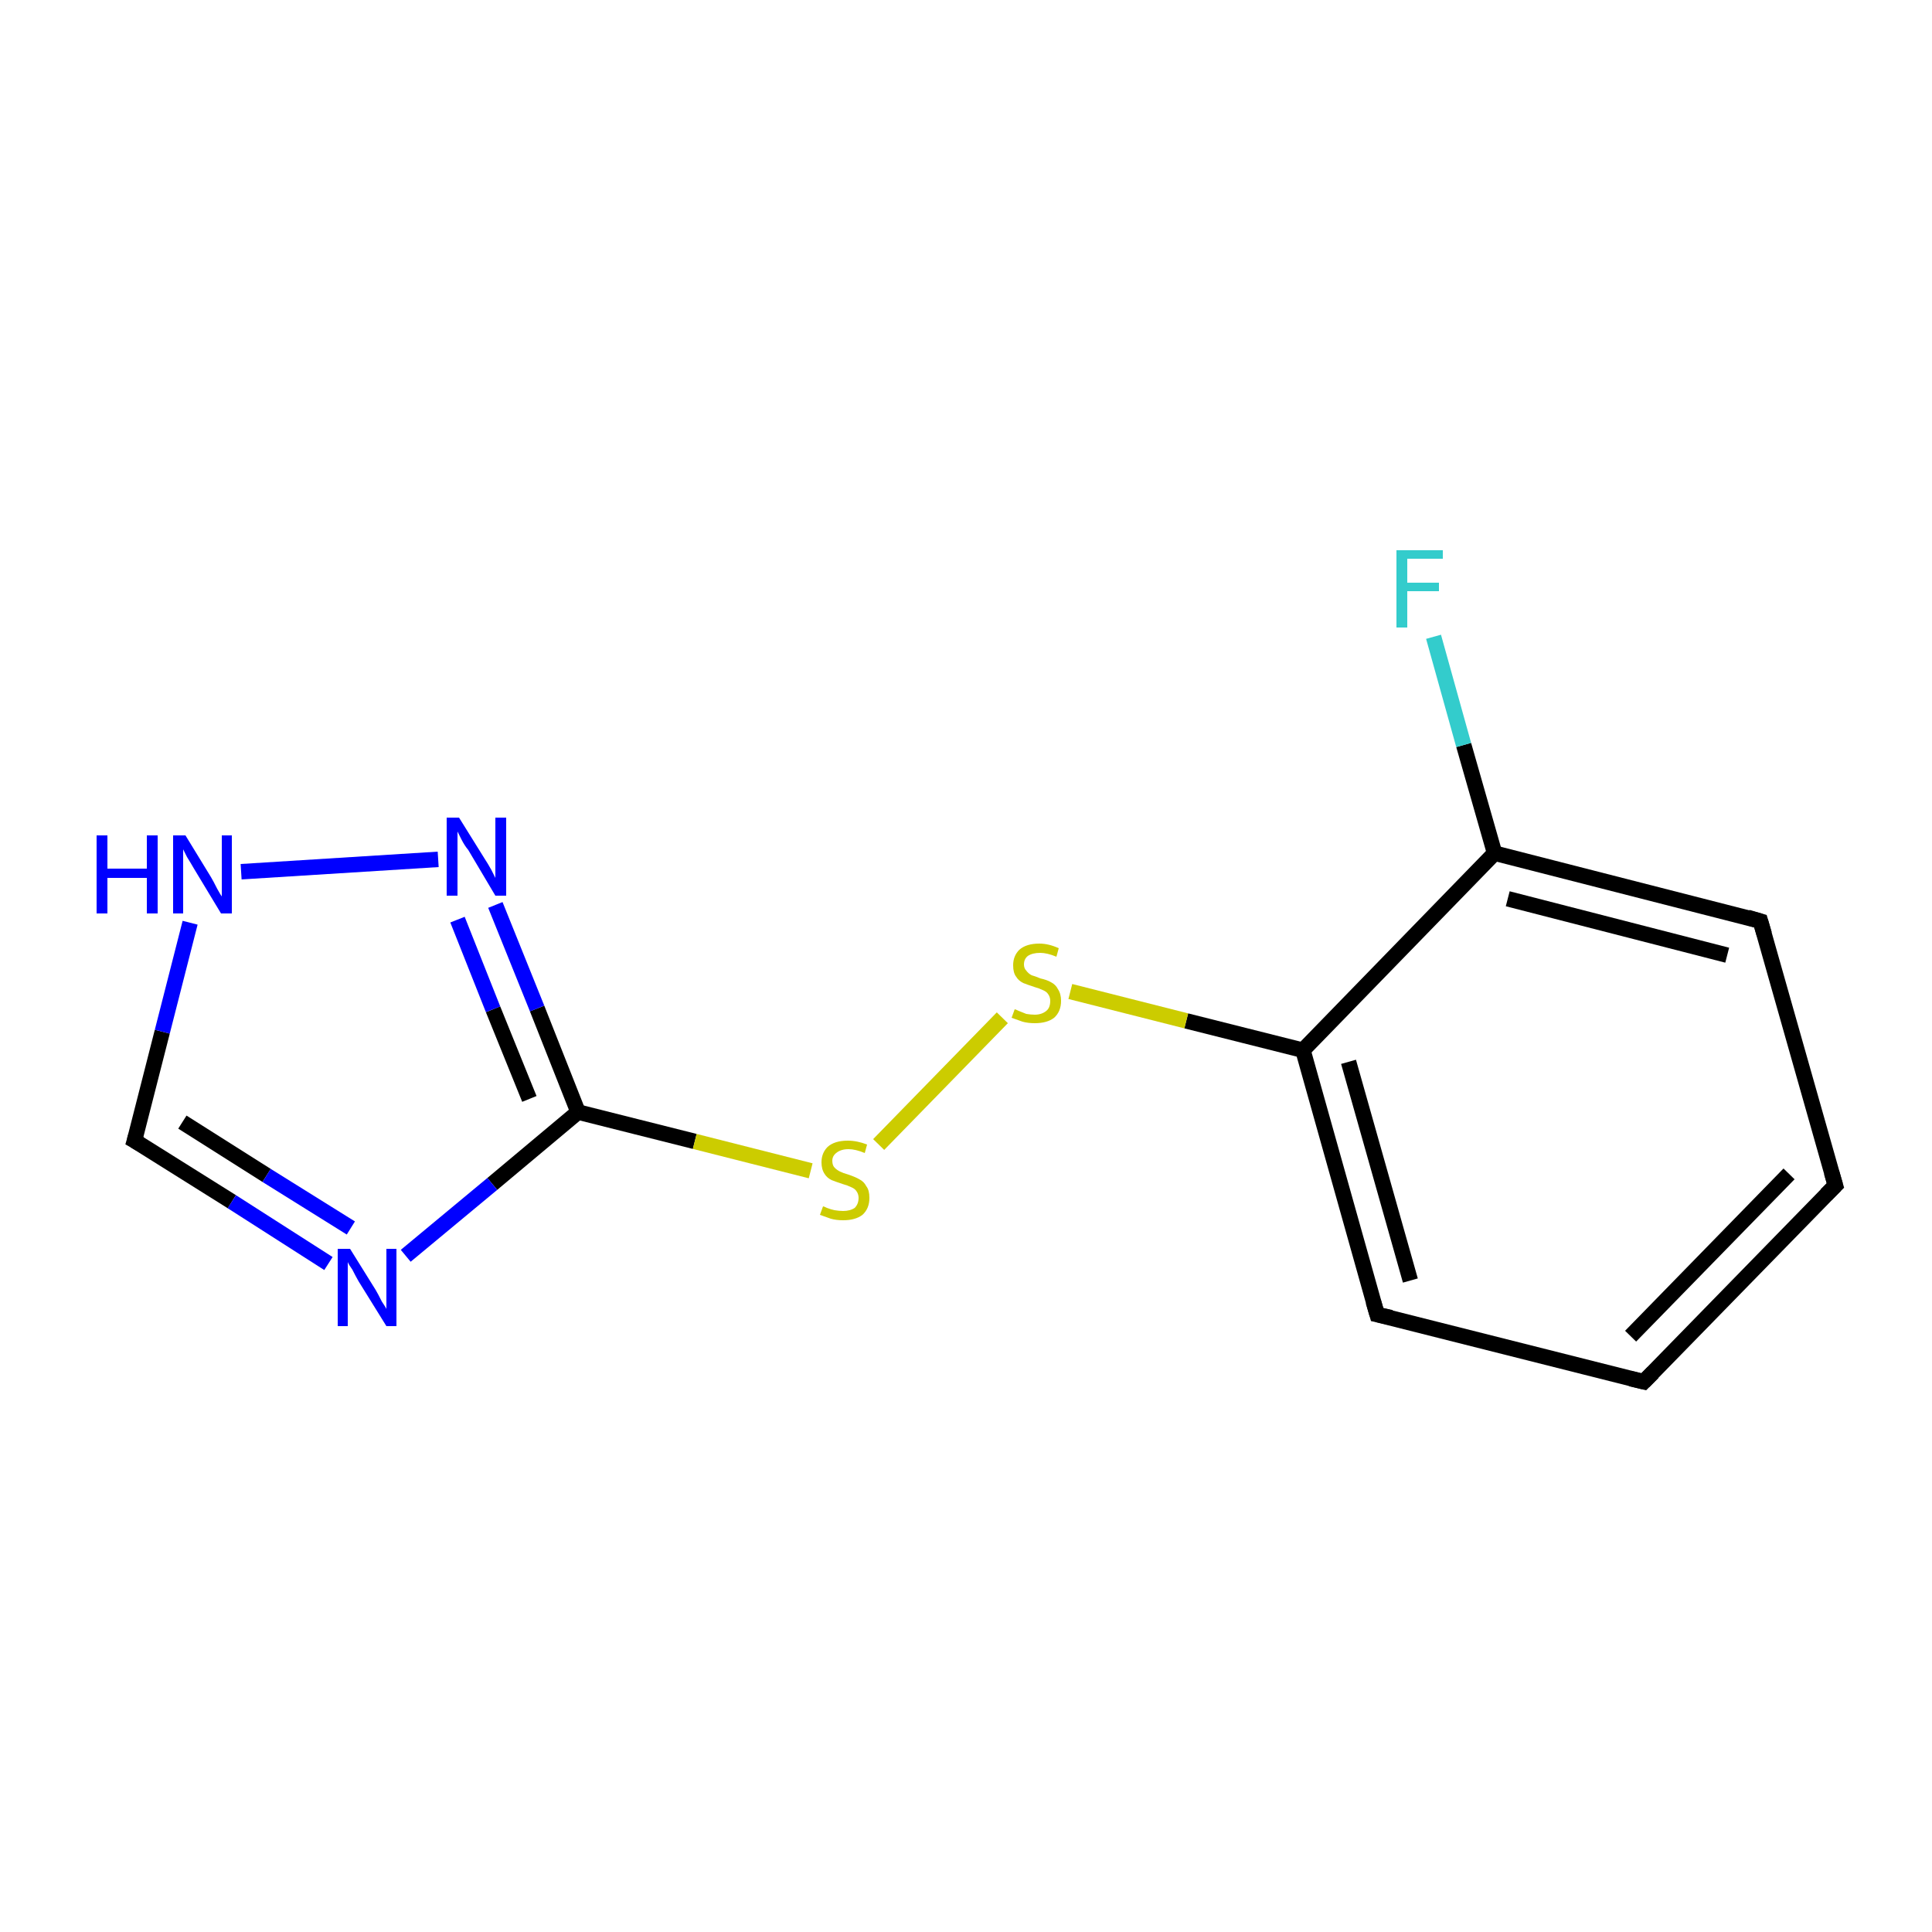 <?xml version='1.0' encoding='iso-8859-1'?>
<svg version='1.1' baseProfile='full'
              xmlns='http://www.w3.org/2000/svg'
                      xmlns:rdkit='http://www.rdkit.org/xml'
                      xmlns:xlink='http://www.w3.org/1999/xlink'
                  xml:space='preserve'
width='250px' height='250px' viewBox='0 0 250 250'>
<!-- END OF HEADER -->
<rect style='opacity:1.0;fill:#FFFFFF;stroke:none' width='250.0' height='250.0' x='0.0' y='0.0'> </rect>
<path class='bond-0 atom-0 atom-1' d='M 237.5,153.4 L 212.7,178.8' style='fill:none;fill-rule:evenodd;stroke:#000000;stroke-width:2.0px;stroke-linecap:butt;stroke-linejoin:miter;stroke-opacity:1' />
<path class='bond-0 atom-0 atom-1' d='M 231.5,151.9 L 211.0,172.9' style='fill:none;fill-rule:evenodd;stroke:#000000;stroke-width:2.0px;stroke-linecap:butt;stroke-linejoin:miter;stroke-opacity:1' />
<path class='bond-1 atom-0 atom-2' d='M 237.5,153.4 L 227.8,119.2' style='fill:none;fill-rule:evenodd;stroke:#000000;stroke-width:2.0px;stroke-linecap:butt;stroke-linejoin:miter;stroke-opacity:1' />
<path class='bond-2 atom-1 atom-3' d='M 212.7,178.8 L 178.2,170.1' style='fill:none;fill-rule:evenodd;stroke:#000000;stroke-width:2.0px;stroke-linecap:butt;stroke-linejoin:miter;stroke-opacity:1' />
<path class='bond-3 atom-2 atom-5' d='M 227.8,119.2 L 193.4,110.4' style='fill:none;fill-rule:evenodd;stroke:#000000;stroke-width:2.0px;stroke-linecap:butt;stroke-linejoin:miter;stroke-opacity:1' />
<path class='bond-3 atom-2 atom-5' d='M 223.5,123.6 L 195.1,116.3' style='fill:none;fill-rule:evenodd;stroke:#000000;stroke-width:2.0px;stroke-linecap:butt;stroke-linejoin:miter;stroke-opacity:1' />
<path class='bond-4 atom-3 atom-6' d='M 178.2,170.1 L 168.6,135.9' style='fill:none;fill-rule:evenodd;stroke:#000000;stroke-width:2.0px;stroke-linecap:butt;stroke-linejoin:miter;stroke-opacity:1' />
<path class='bond-4 atom-3 atom-6' d='M 182.5,165.7 L 174.5,137.4' style='fill:none;fill-rule:evenodd;stroke:#000000;stroke-width:2.0px;stroke-linecap:butt;stroke-linejoin:miter;stroke-opacity:1' />
<path class='bond-5 atom-4 atom-9' d='M 17.4,147.6 L 30.0,155.5' style='fill:none;fill-rule:evenodd;stroke:#000000;stroke-width:2.0px;stroke-linecap:butt;stroke-linejoin:miter;stroke-opacity:1' />
<path class='bond-5 atom-4 atom-9' d='M 30.0,155.5 L 42.5,163.5' style='fill:none;fill-rule:evenodd;stroke:#0000FF;stroke-width:2.0px;stroke-linecap:butt;stroke-linejoin:miter;stroke-opacity:1' />
<path class='bond-5 atom-4 atom-9' d='M 23.6,145.2 L 34.5,152.1' style='fill:none;fill-rule:evenodd;stroke:#000000;stroke-width:2.0px;stroke-linecap:butt;stroke-linejoin:miter;stroke-opacity:1' />
<path class='bond-5 atom-4 atom-9' d='M 34.5,152.1 L 45.4,158.9' style='fill:none;fill-rule:evenodd;stroke:#0000FF;stroke-width:2.0px;stroke-linecap:butt;stroke-linejoin:miter;stroke-opacity:1' />
<path class='bond-6 atom-4 atom-10' d='M 17.4,147.6 L 21.0,133.5' style='fill:none;fill-rule:evenodd;stroke:#000000;stroke-width:2.0px;stroke-linecap:butt;stroke-linejoin:miter;stroke-opacity:1' />
<path class='bond-6 atom-4 atom-10' d='M 21.0,133.5 L 24.6,119.4' style='fill:none;fill-rule:evenodd;stroke:#0000FF;stroke-width:2.0px;stroke-linecap:butt;stroke-linejoin:miter;stroke-opacity:1' />
<path class='bond-7 atom-5 atom-6' d='M 193.4,110.4 L 168.6,135.9' style='fill:none;fill-rule:evenodd;stroke:#000000;stroke-width:2.0px;stroke-linecap:butt;stroke-linejoin:miter;stroke-opacity:1' />
<path class='bond-8 atom-5 atom-8' d='M 193.4,110.4 L 189.4,96.4' style='fill:none;fill-rule:evenodd;stroke:#000000;stroke-width:2.0px;stroke-linecap:butt;stroke-linejoin:miter;stroke-opacity:1' />
<path class='bond-8 atom-5 atom-8' d='M 189.4,96.4 L 185.5,82.4' style='fill:none;fill-rule:evenodd;stroke:#33CCCC;stroke-width:2.0px;stroke-linecap:butt;stroke-linejoin:miter;stroke-opacity:1' />
<path class='bond-9 atom-6 atom-12' d='M 168.6,135.9 L 153.5,132.1' style='fill:none;fill-rule:evenodd;stroke:#000000;stroke-width:2.0px;stroke-linecap:butt;stroke-linejoin:miter;stroke-opacity:1' />
<path class='bond-9 atom-6 atom-12' d='M 153.5,132.1 L 138.5,128.3' style='fill:none;fill-rule:evenodd;stroke:#CCCC00;stroke-width:2.0px;stroke-linecap:butt;stroke-linejoin:miter;stroke-opacity:1' />
<path class='bond-10 atom-7 atom-9' d='M 74.8,143.9 L 63.7,153.2' style='fill:none;fill-rule:evenodd;stroke:#000000;stroke-width:2.0px;stroke-linecap:butt;stroke-linejoin:miter;stroke-opacity:1' />
<path class='bond-10 atom-7 atom-9' d='M 63.7,153.2 L 52.5,162.5' style='fill:none;fill-rule:evenodd;stroke:#0000FF;stroke-width:2.0px;stroke-linecap:butt;stroke-linejoin:miter;stroke-opacity:1' />
<path class='bond-11 atom-7 atom-11' d='M 74.8,143.9 L 69.5,130.5' style='fill:none;fill-rule:evenodd;stroke:#000000;stroke-width:2.0px;stroke-linecap:butt;stroke-linejoin:miter;stroke-opacity:1' />
<path class='bond-11 atom-7 atom-11' d='M 69.5,130.5 L 64.1,117.1' style='fill:none;fill-rule:evenodd;stroke:#0000FF;stroke-width:2.0px;stroke-linecap:butt;stroke-linejoin:miter;stroke-opacity:1' />
<path class='bond-11 atom-7 atom-11' d='M 68.5,142.2 L 63.8,130.6' style='fill:none;fill-rule:evenodd;stroke:#000000;stroke-width:2.0px;stroke-linecap:butt;stroke-linejoin:miter;stroke-opacity:1' />
<path class='bond-11 atom-7 atom-11' d='M 63.8,130.6 L 59.2,119.0' style='fill:none;fill-rule:evenodd;stroke:#0000FF;stroke-width:2.0px;stroke-linecap:butt;stroke-linejoin:miter;stroke-opacity:1' />
<path class='bond-12 atom-7 atom-13' d='M 74.8,143.9 L 89.9,147.7' style='fill:none;fill-rule:evenodd;stroke:#000000;stroke-width:2.0px;stroke-linecap:butt;stroke-linejoin:miter;stroke-opacity:1' />
<path class='bond-12 atom-7 atom-13' d='M 89.9,147.7 L 104.9,151.5' style='fill:none;fill-rule:evenodd;stroke:#CCCC00;stroke-width:2.0px;stroke-linecap:butt;stroke-linejoin:miter;stroke-opacity:1' />
<path class='bond-13 atom-10 atom-11' d='M 31.2,112.8 L 56.7,111.2' style='fill:none;fill-rule:evenodd;stroke:#0000FF;stroke-width:2.0px;stroke-linecap:butt;stroke-linejoin:miter;stroke-opacity:1' />
<path class='bond-14 atom-12 atom-13' d='M 129.7,131.7 L 113.7,148.1' style='fill:none;fill-rule:evenodd;stroke:#CCCC00;stroke-width:2.0px;stroke-linecap:butt;stroke-linejoin:miter;stroke-opacity:1' />
<path d='M 236.3,154.6 L 237.5,153.4 L 237.0,151.7' style='fill:none;stroke:#000000;stroke-width:2.0px;stroke-linecap:butt;stroke-linejoin:miter;stroke-opacity:1;' />
<path d='M 213.9,177.6 L 212.7,178.8 L 211.0,178.4' style='fill:none;stroke:#000000;stroke-width:2.0px;stroke-linecap:butt;stroke-linejoin:miter;stroke-opacity:1;' />
<path d='M 228.3,120.9 L 227.8,119.2 L 226.1,118.7' style='fill:none;stroke:#000000;stroke-width:2.0px;stroke-linecap:butt;stroke-linejoin:miter;stroke-opacity:1;' />
<path d='M 180.0,170.5 L 178.2,170.1 L 177.7,168.4' style='fill:none;stroke:#000000;stroke-width:2.0px;stroke-linecap:butt;stroke-linejoin:miter;stroke-opacity:1;' />
<path d='M 18.1,148.0 L 17.4,147.6 L 17.6,146.9' style='fill:none;stroke:#000000;stroke-width:2.0px;stroke-linecap:butt;stroke-linejoin:miter;stroke-opacity:1;' />
<path class='atom-8' d='M 180.7 71.2
L 186.7 71.2
L 186.7 72.3
L 182.1 72.3
L 182.1 75.4
L 186.2 75.4
L 186.2 76.5
L 182.1 76.5
L 182.1 81.2
L 180.7 81.2
L 180.7 71.2
' fill='#33CCCC'/>
<path class='atom-9' d='M 45.3 161.6
L 48.6 166.9
Q 48.9 167.4, 49.4 168.4
Q 50.0 169.3, 50.0 169.4
L 50.0 161.6
L 51.3 161.6
L 51.3 171.6
L 50.0 171.6
L 46.4 165.8
Q 46.0 165.1, 45.6 164.3
Q 45.1 163.6, 45.0 163.3
L 45.0 171.6
L 43.7 171.6
L 43.7 161.6
L 45.3 161.6
' fill='#0000FF'/>
<path class='atom-10' d='M 12.5 108.1
L 13.9 108.1
L 13.9 112.4
L 19.0 112.4
L 19.0 108.1
L 20.4 108.1
L 20.4 118.2
L 19.0 118.2
L 19.0 113.6
L 13.9 113.6
L 13.9 118.2
L 12.5 118.2
L 12.5 108.1
' fill='#0000FF'/>
<path class='atom-10' d='M 24.0 108.1
L 27.3 113.5
Q 27.6 114.0, 28.1 115.0
Q 28.6 115.9, 28.7 116.0
L 28.7 108.1
L 30.0 108.1
L 30.0 118.2
L 28.6 118.2
L 25.1 112.4
Q 24.7 111.7, 24.2 110.9
Q 23.8 110.1, 23.7 109.9
L 23.7 118.2
L 22.4 118.2
L 22.4 108.1
L 24.0 108.1
' fill='#0000FF'/>
<path class='atom-11' d='M 59.4 105.8
L 62.7 111.1
Q 63.1 111.7, 63.6 112.6
Q 64.1 113.6, 64.1 113.6
L 64.1 105.8
L 65.5 105.8
L 65.5 115.9
L 64.1 115.9
L 60.6 110.0
Q 60.1 109.4, 59.7 108.6
Q 59.3 107.8, 59.2 107.6
L 59.2 115.9
L 57.8 115.9
L 57.8 105.8
L 59.4 105.8
' fill='#0000FF'/>
<path class='atom-12' d='M 131.3 130.6
Q 131.4 130.6, 131.8 130.8
Q 132.3 131.0, 132.8 131.2
Q 133.4 131.3, 133.9 131.3
Q 134.8 131.3, 135.4 130.8
Q 135.9 130.4, 135.9 129.5
Q 135.9 129.0, 135.6 128.6
Q 135.4 128.3, 134.9 128.1
Q 134.5 127.9, 133.8 127.7
Q 132.9 127.4, 132.4 127.2
Q 131.8 126.9, 131.5 126.4
Q 131.1 125.9, 131.1 124.9
Q 131.1 123.7, 131.9 122.9
Q 132.8 122.1, 134.5 122.1
Q 135.7 122.1, 137.0 122.7
L 136.7 123.8
Q 135.5 123.3, 134.6 123.3
Q 133.6 123.3, 133.0 123.7
Q 132.5 124.1, 132.5 124.8
Q 132.5 125.3, 132.8 125.6
Q 133.1 126.0, 133.5 126.2
Q 133.9 126.3, 134.6 126.6
Q 135.5 126.8, 136.0 127.1
Q 136.6 127.4, 136.9 128.0
Q 137.3 128.6, 137.3 129.5
Q 137.3 130.9, 136.4 131.7
Q 135.5 132.4, 133.9 132.4
Q 133.0 132.4, 132.3 132.2
Q 131.7 132.0, 130.9 131.7
L 131.3 130.6
' fill='#CCCC00'/>
<path class='atom-13' d='M 106.5 156.1
Q 106.6 156.1, 107.0 156.3
Q 107.5 156.5, 108.0 156.6
Q 108.6 156.7, 109.1 156.7
Q 110.0 156.7, 110.6 156.3
Q 111.1 155.8, 111.1 155.0
Q 111.1 154.5, 110.8 154.1
Q 110.6 153.8, 110.1 153.6
Q 109.7 153.4, 109.0 153.2
Q 108.1 152.9, 107.6 152.7
Q 107.0 152.4, 106.7 151.9
Q 106.3 151.3, 106.3 150.4
Q 106.3 149.2, 107.1 148.4
Q 108.0 147.6, 109.7 147.6
Q 110.9 147.6, 112.2 148.1
L 111.9 149.2
Q 110.7 148.7, 109.8 148.7
Q 108.8 148.7, 108.2 149.2
Q 107.7 149.6, 107.7 150.2
Q 107.7 150.8, 108.0 151.1
Q 108.3 151.4, 108.7 151.6
Q 109.1 151.8, 109.8 152.0
Q 110.7 152.3, 111.2 152.6
Q 111.8 152.9, 112.1 153.5
Q 112.5 154.0, 112.5 155.0
Q 112.5 156.4, 111.6 157.2
Q 110.7 157.9, 109.1 157.9
Q 108.2 157.9, 107.5 157.7
Q 106.9 157.5, 106.1 157.2
L 106.5 156.1
' fill='#CCCC00'/>
</svg>
